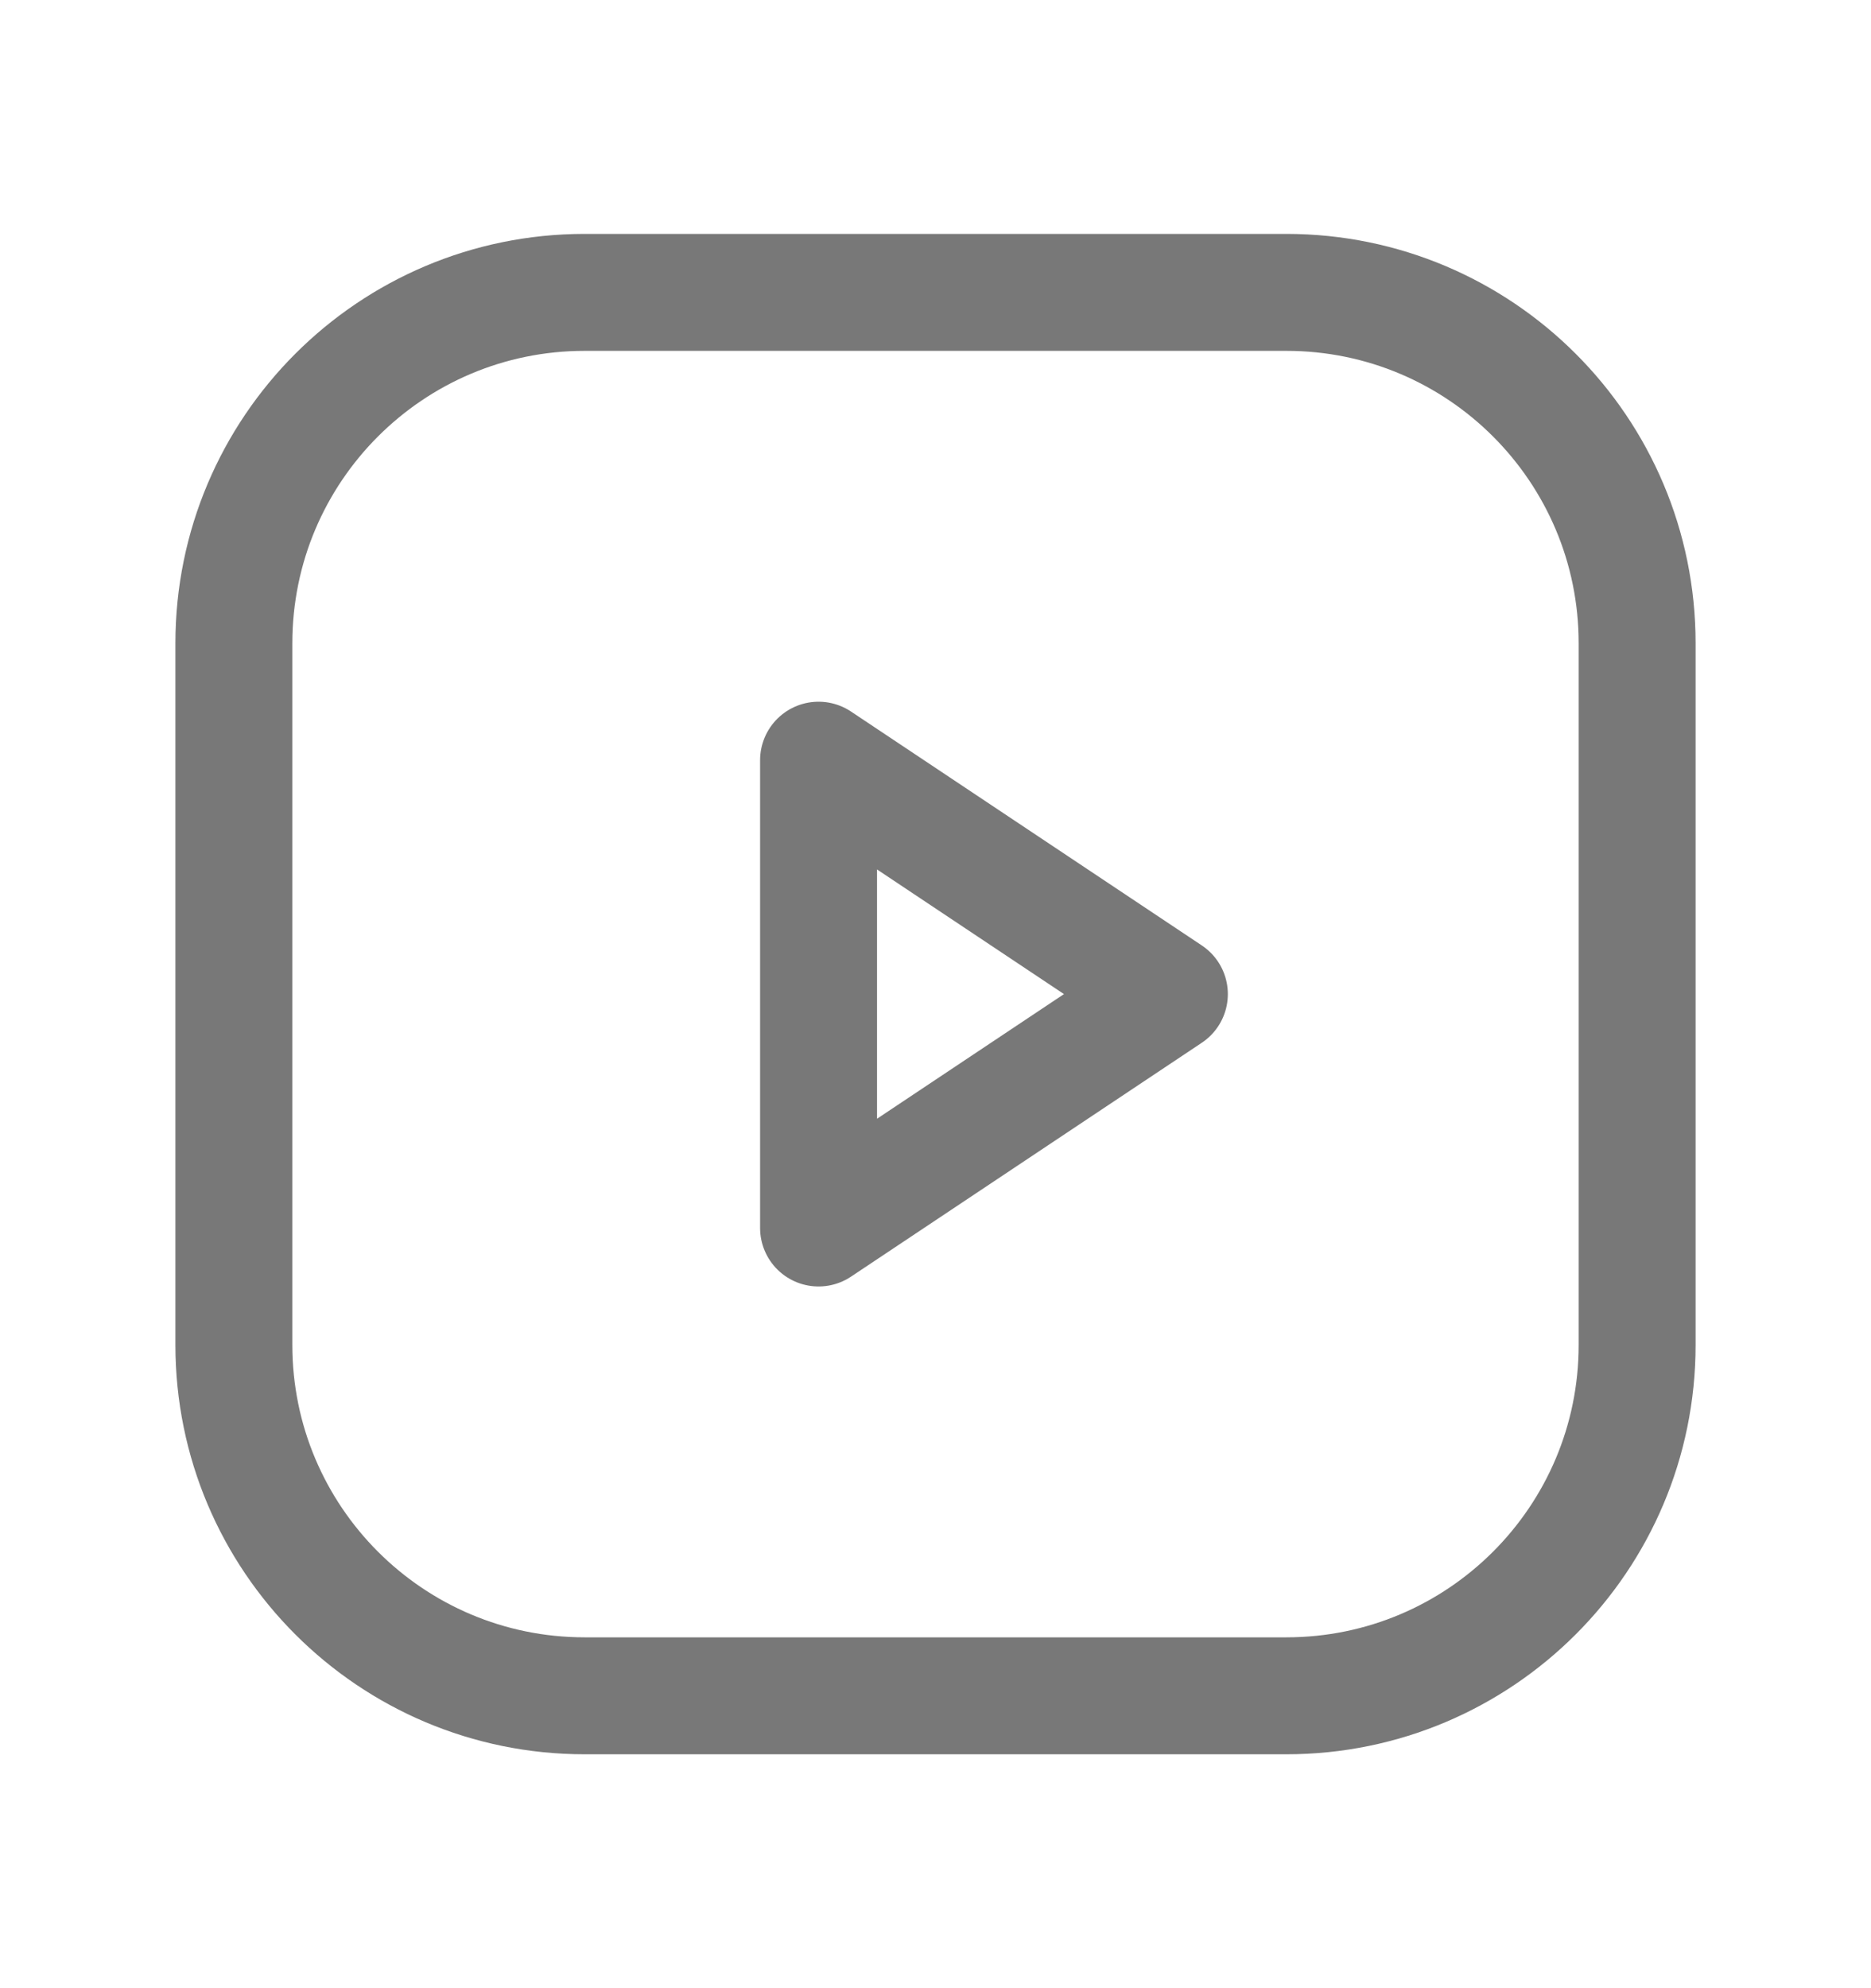 <svg width="16" height="17" viewBox="0 0 16 17" fill="none" xmlns="http://www.w3.org/2000/svg">
<g id="essentials">
<path id="Vector" d="M11 2.5H5C3.343 2.5 2 3.843 2 5.5V11.5C2 13.157 3.343 14.5 5 14.5H11C12.657 14.5 14 13.157 14 11.5V5.5C14 3.843 12.657 2.5 11 2.5Z" stroke="#1F1F1F" stroke-opacity="0.6" stroke-linecap="round" stroke-linejoin="round"/>
<path id="Vector_2" d="M10 8.5L7 6.5V10.5L10 8.5Z" stroke="#1F1F1F" stroke-opacity="0.6" stroke-linecap="round" stroke-linejoin="round"/>
</g>
</svg>
